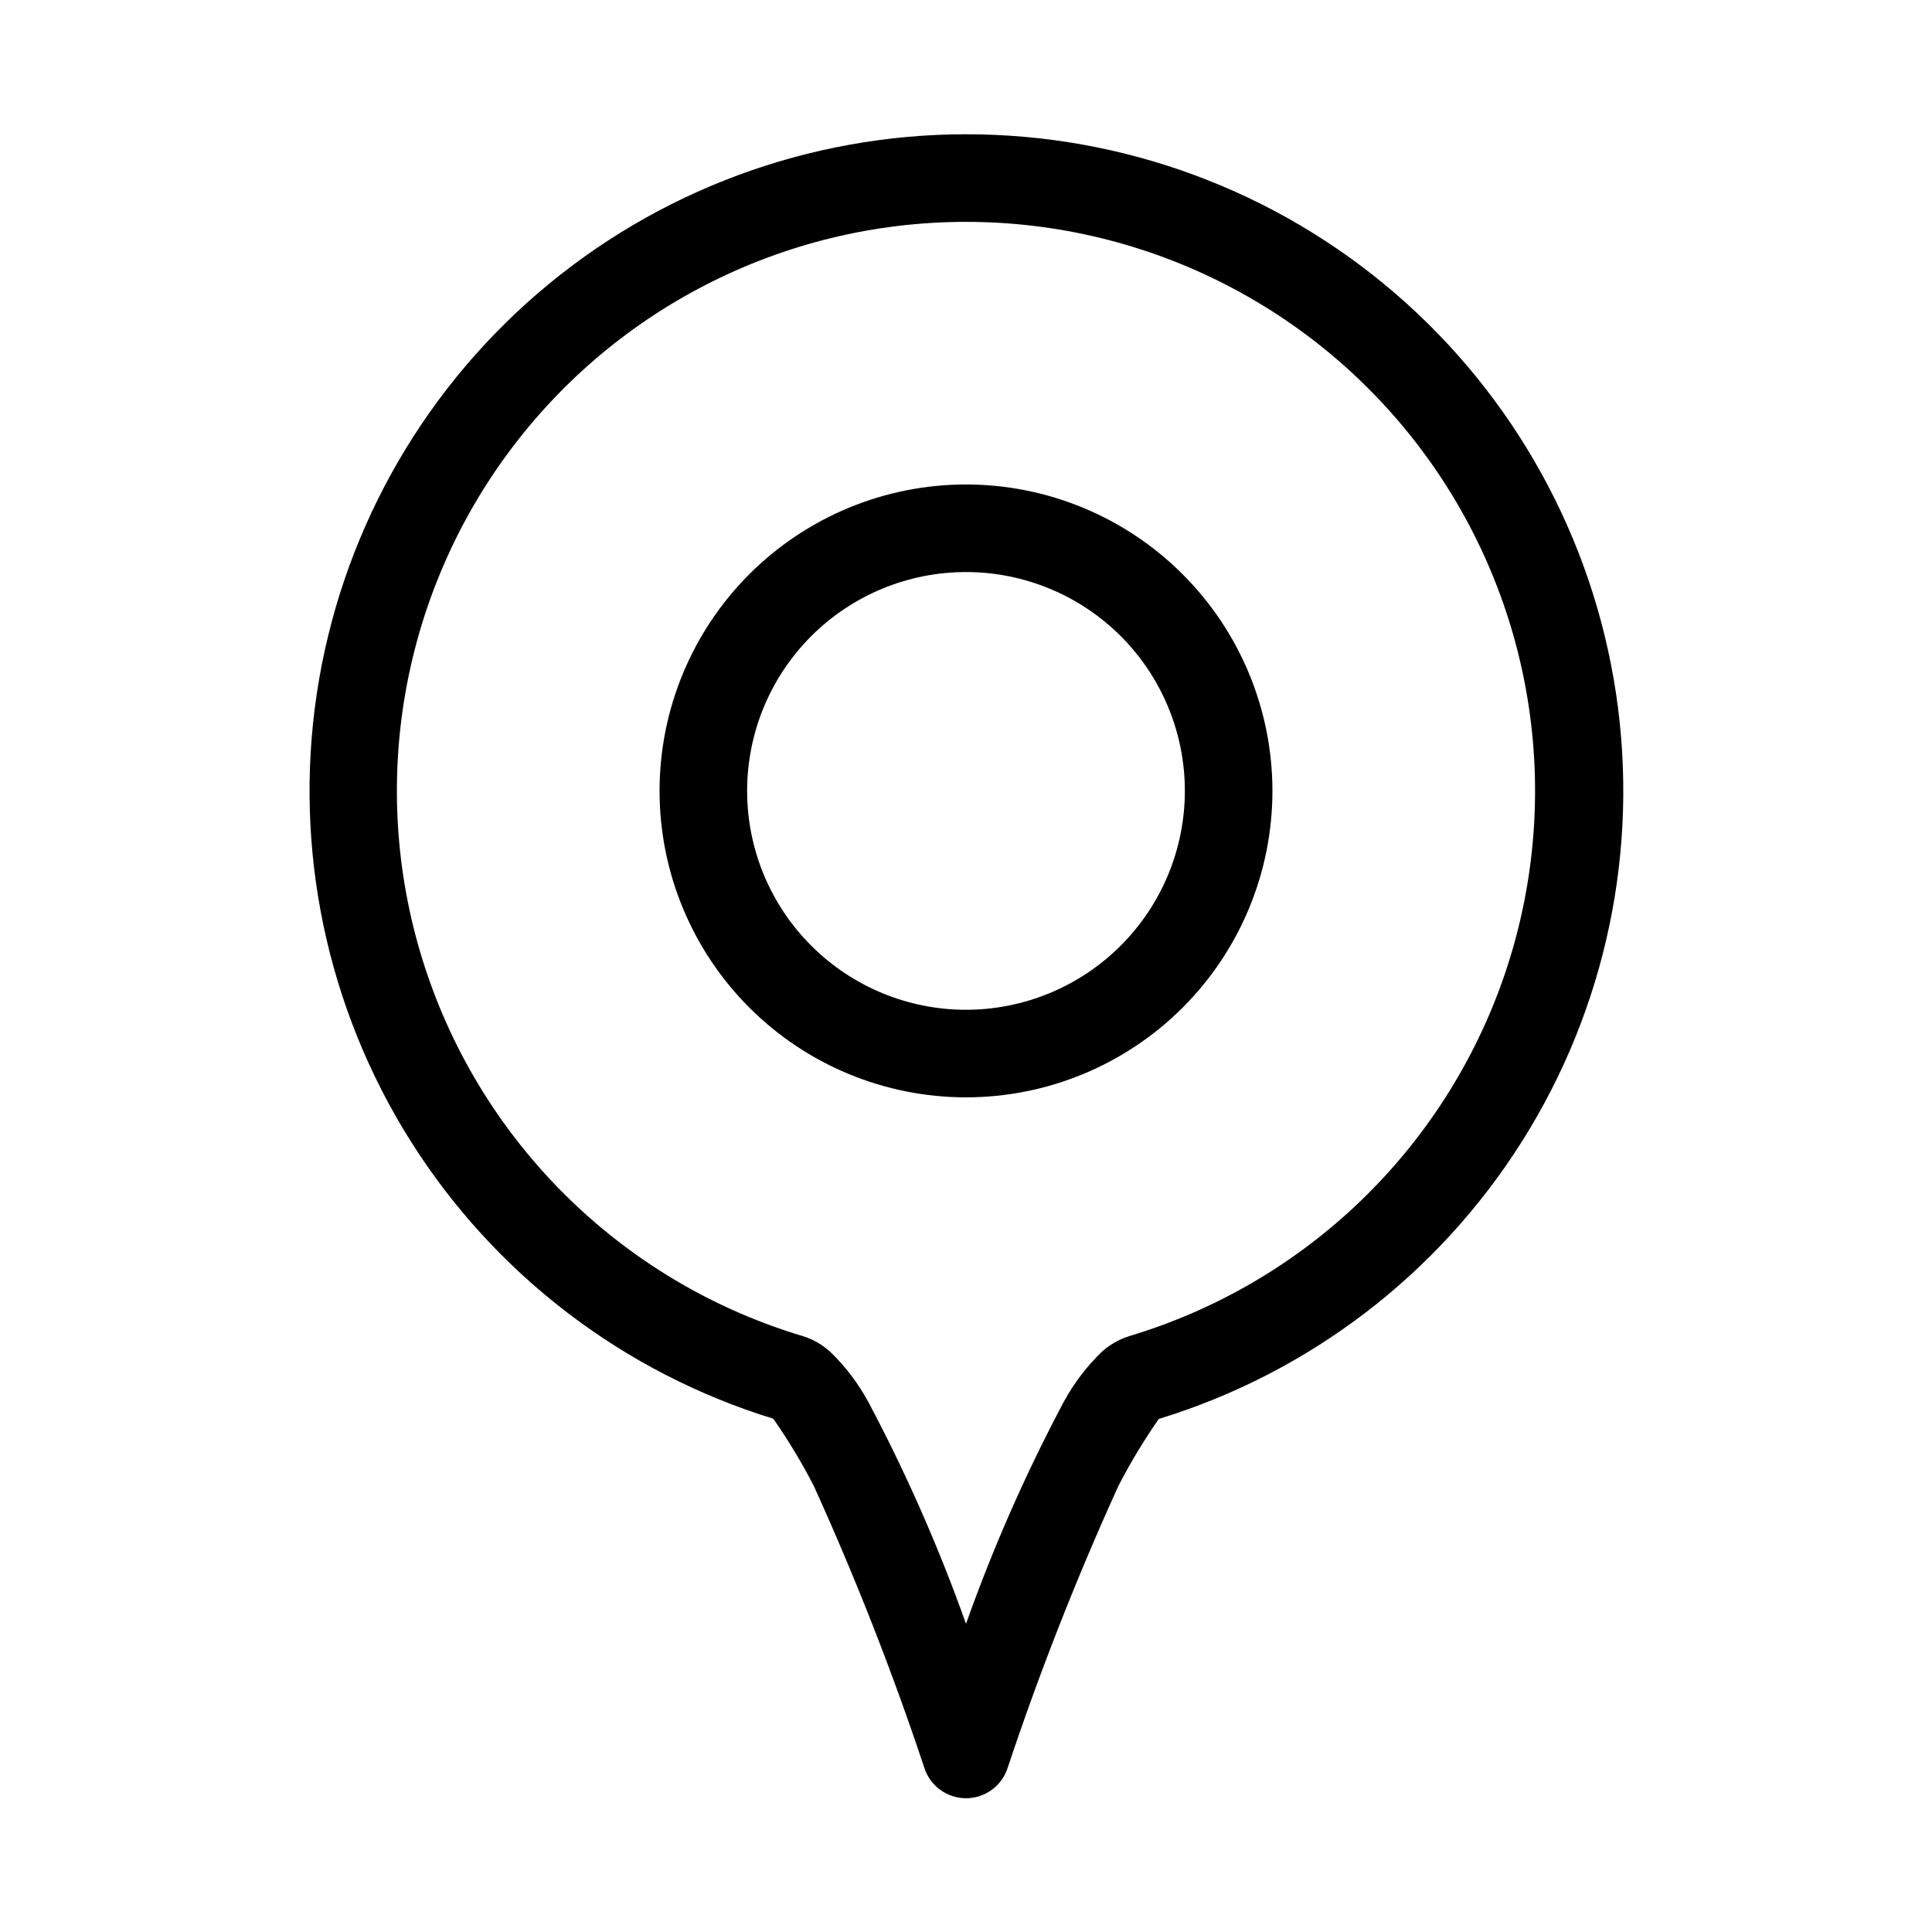 <?xml version="1.0" encoding="UTF-8"?>
<!-- Uploaded to: ICON Repo, www.iconrepo.com, Generator: ICON Repo Mixer Tools -->
<svg fill="#000000" width="800px" height="800px" version="1.1" viewBox="144 144 512 512" xmlns="http://www.w3.org/2000/svg">
 <g fill-rule="evenodd">
  <path d="m400 179.58c-41.672 0.016-81.953 14.984-113.52 42.18-31.574 27.199-52.336 64.82-58.52 106.03-6.184 41.207 2.625 83.27 24.824 118.54 22.195 35.266 56.312 61.395 96.145 73.641 3.973 5.691 7.559 11.648 10.738 17.82 11.07 24.387 20.855 49.34 29.312 74.754 1.551 4.773 6 8.008 11.023 8.008 5.019 0 9.469-3.234 11.02-8.008 8.461-25.395 18.254-50.324 29.332-74.691 3.176-6.172 6.762-12.129 10.738-17.82 39.879-12.207 74.051-38.332 96.293-73.613 22.238-35.285 31.07-77.383 24.879-118.63-6.191-41.246-26.984-78.898-58.602-106.1-31.617-27.199-71.953-42.145-113.66-42.105zm43.09 318.57c-2.66 0.852-5.102 2.269-7.164 4.156-3.969 3.848-7.332 8.273-9.98 13.129-10.086 18.969-18.758 38.656-25.945 58.898-7.195-20.246-15.867-39.938-25.949-58.914-2.644-4.856-6.012-9.281-9.98-13.129-2.059-1.887-4.504-3.305-7.164-4.156-46.68-13.918-83.762-49.52-99.566-95.594-15.805-46.074-8.387-96.945 19.922-136.58 28.309-39.641 74.02-63.164 122.73-63.164 48.707 0 94.418 23.523 122.73 63.164 28.309 39.637 35.73 90.508 19.926 136.58-15.805 46.074-52.891 81.676-99.57 95.594z"/>
  <path d="m400 272.39c-21.539 0-42.195 8.555-57.426 23.785-15.227 15.227-23.785 35.883-23.785 57.422 0 21.535 8.559 42.191 23.785 57.422 15.23 15.23 35.887 23.785 57.426 23.785 21.535 0 42.191-8.555 57.422-23.785 15.23-15.23 23.785-35.887 23.785-57.422-0.008-21.535-8.566-42.188-23.797-57.414-15.227-15.227-35.875-23.785-57.41-23.793zm0 139.21c-15.383 0-30.137-6.109-41.016-16.988-10.875-10.875-16.988-25.629-16.988-41.012 0-15.383 6.113-30.137 16.988-41.016 10.879-10.875 25.633-16.984 41.016-16.984s30.133 6.109 41.012 16.984c10.879 10.879 16.988 25.633 16.988 41.016-0.008 15.379-6.121 30.129-16.996 41.004-10.879 10.875-25.625 16.988-41.004 16.996z"/>
 </g>
</svg>